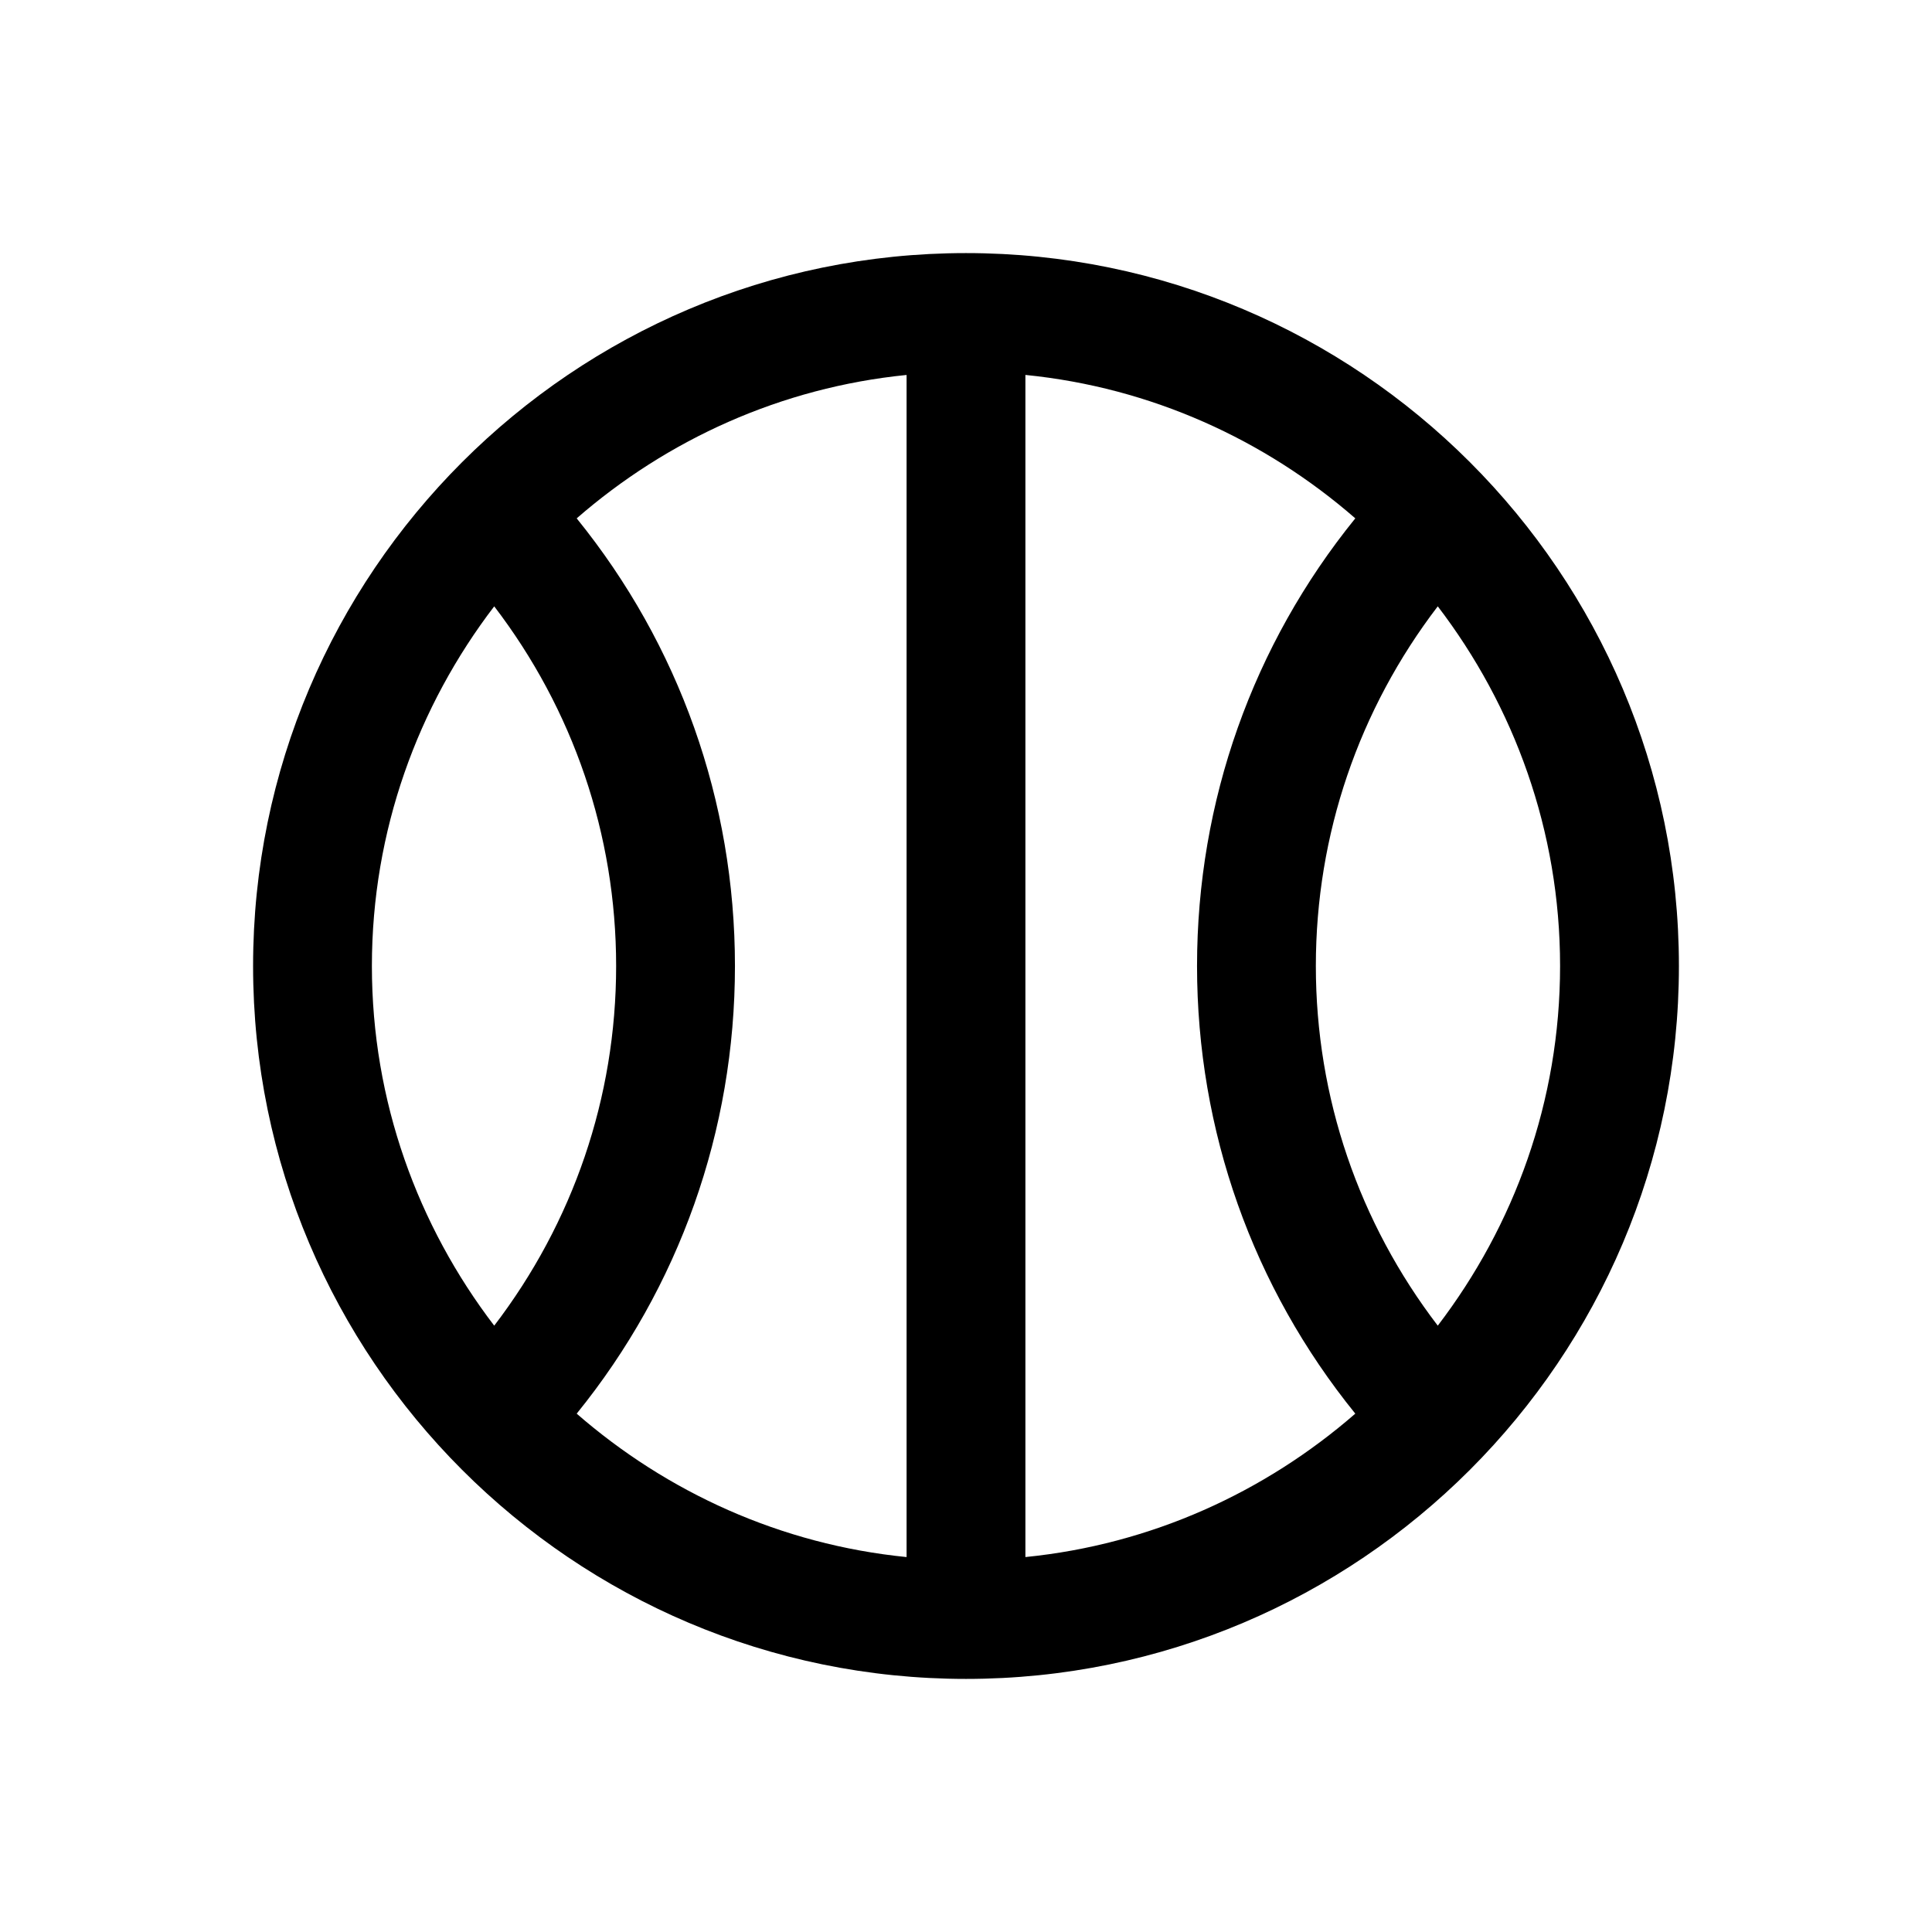 <?xml version="1.0" encoding="UTF-8"?>
<!-- Uploaded to: SVG Repo, www.svgrepo.com, Generator: SVG Repo Mixer Tools -->
<svg fill="#000000" width="800px" height="800px" version="1.1" viewBox="144 144 512 512" xmlns="http://www.w3.org/2000/svg">
 <path d="m400 211.07c-104.18 0-188.93 84.75-188.93 188.93s84.75 188.93 188.93 188.93 188.93-84.75 188.93-188.93c-0.004-104.18-84.754-188.93-188.93-188.93zm-15.746 345.57c-33.297-3.32-63.48-17.16-87.426-38.008 27.145-33.504 41.941-74.926 41.941-118.63 0-43.707-14.801-85.129-41.941-118.63 23.945-20.84 54.129-34.68 87.426-38.004zm31.488-313.28c33.297 3.32 63.48 17.16 87.426 38.008-27.145 33.504-41.941 74.926-41.941 118.63s14.801 85.129 41.941 118.63c-23.945 20.844-54.129 34.684-87.426 38.008zm-140.77 61.324c20.859 27.285 32.309 60.395 32.309 95.316s-11.445 68.016-32.309 95.316c-20.25-26.5-32.418-59.484-32.418-95.316 0-35.836 12.168-68.82 32.418-95.316zm250.05 190.63c-20.859-27.285-32.309-60.395-32.309-95.316s11.445-68.016 32.309-95.316c20.246 26.5 32.414 59.484 32.414 95.32 0 35.832-12.168 68.816-32.414 95.312z"/>
</svg>